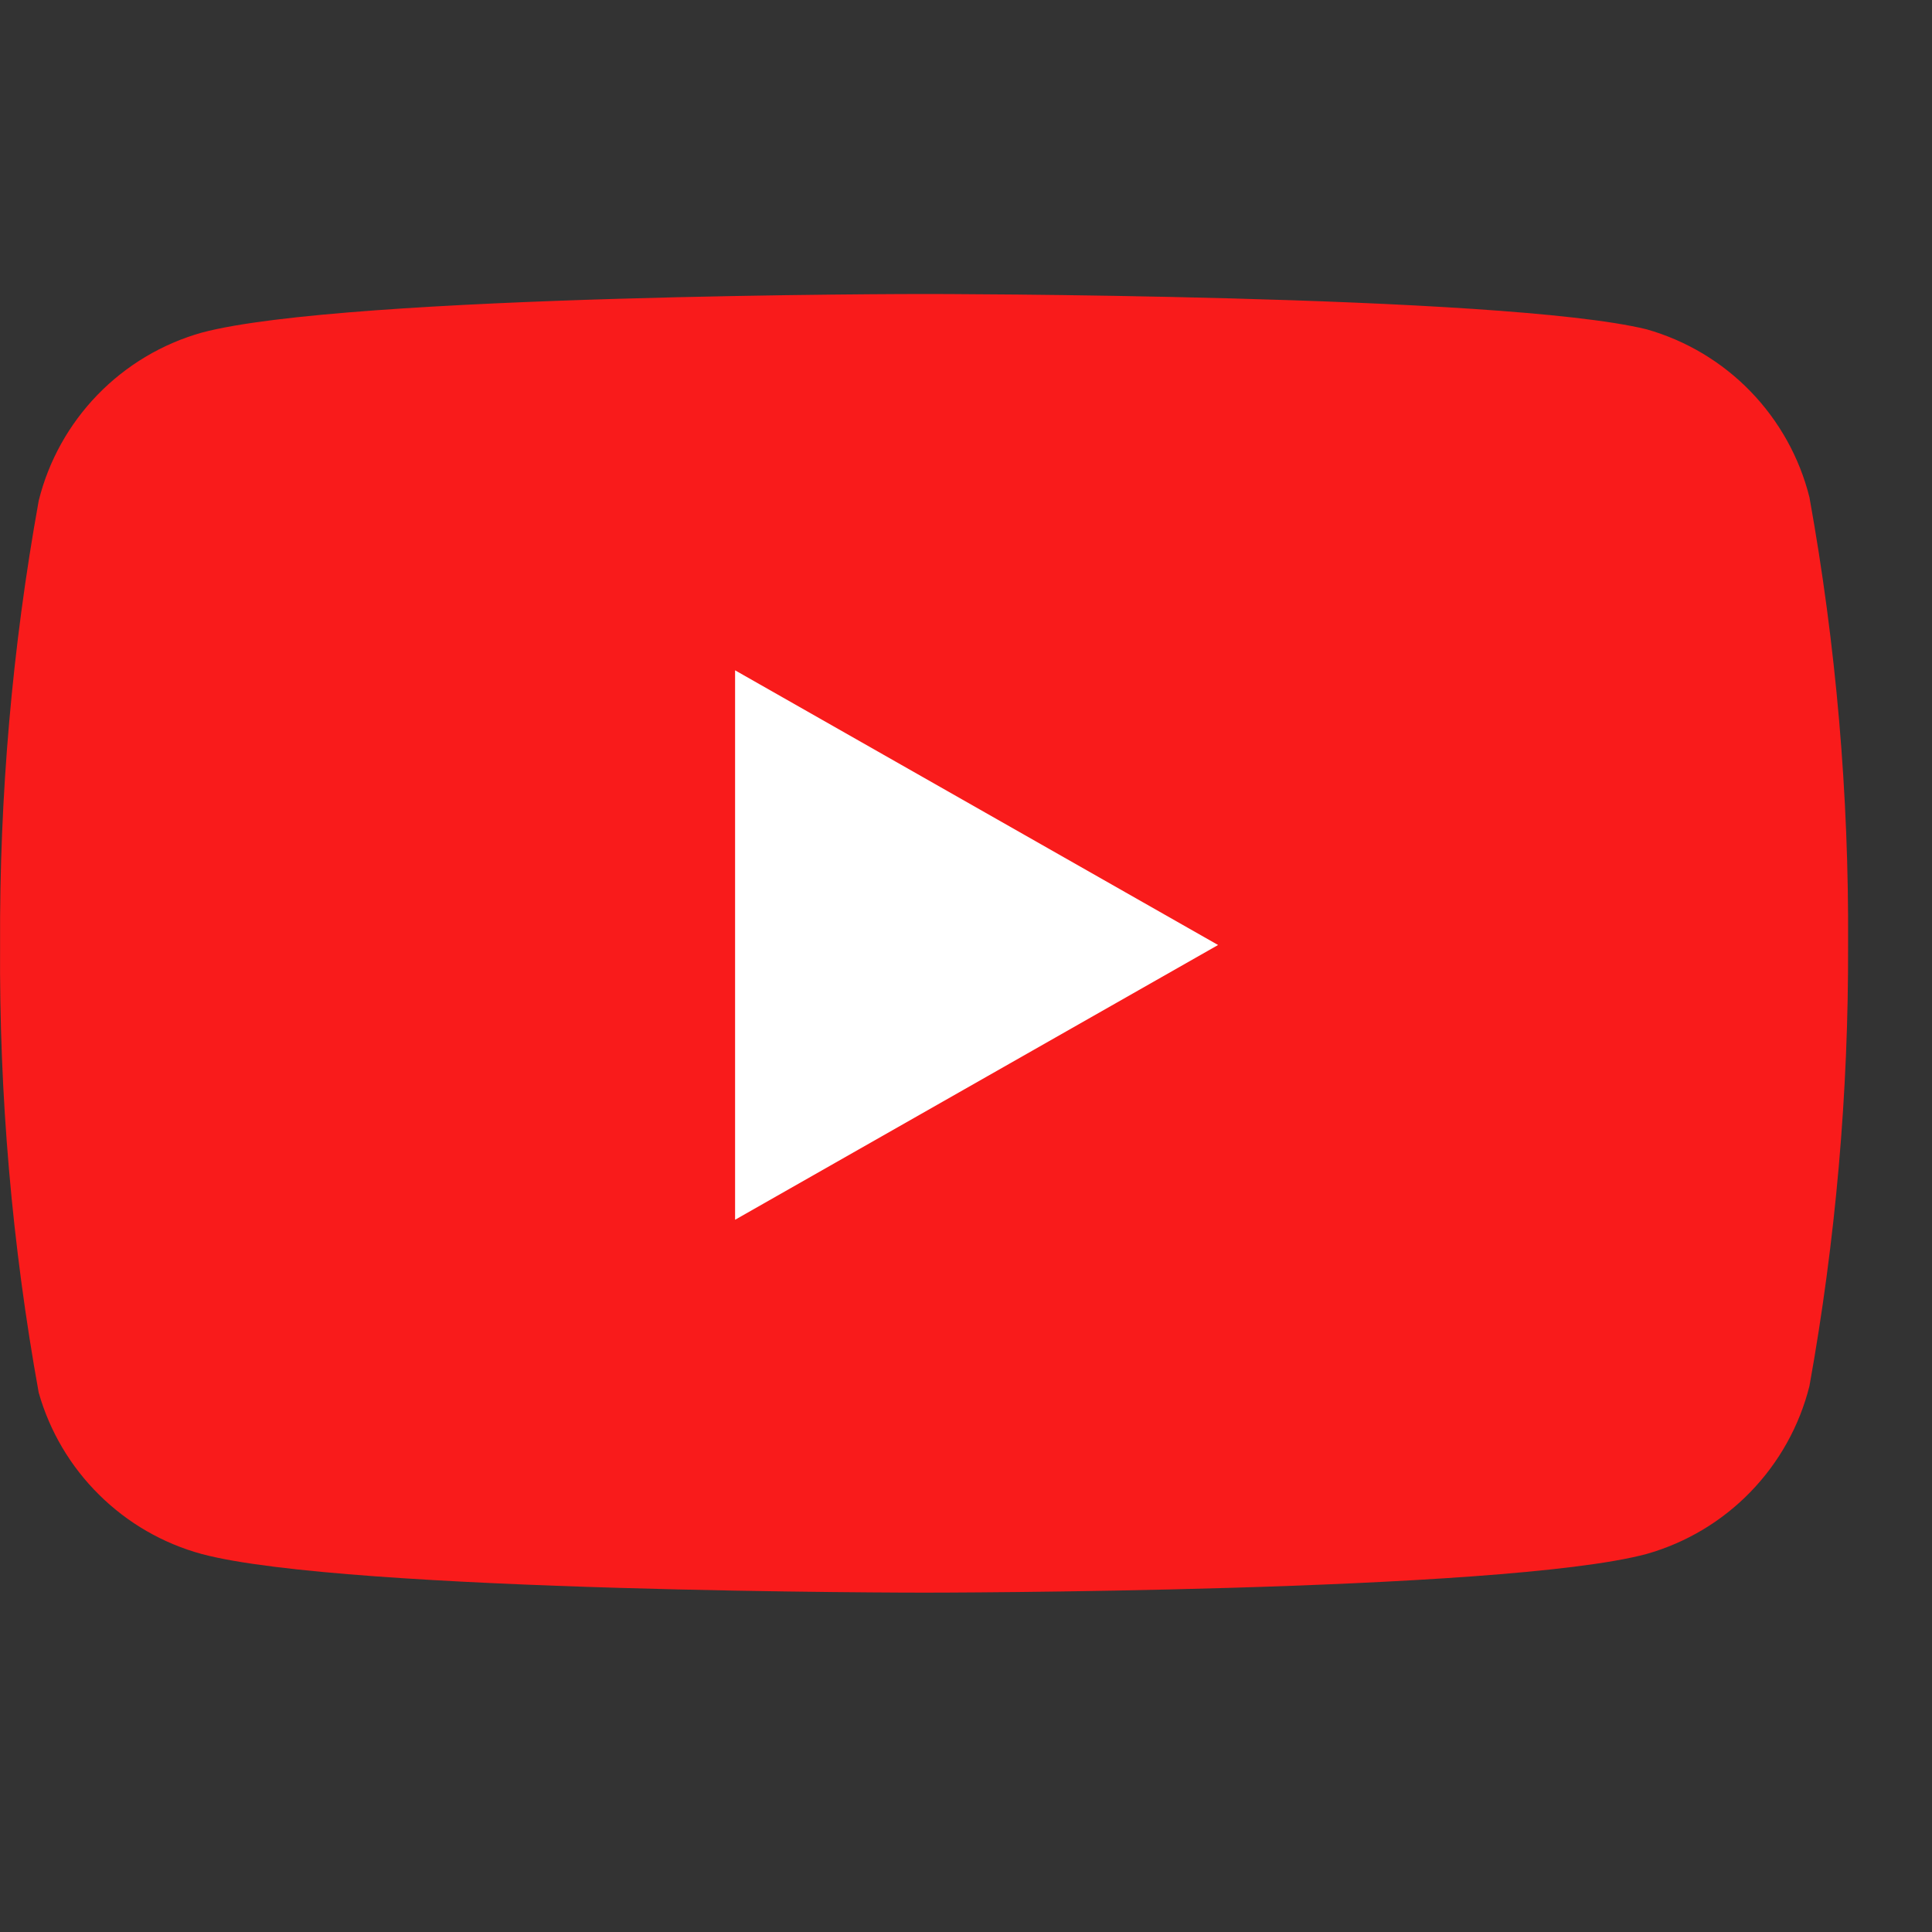 <svg xmlns:xlink="http://www.w3.org/1999/xlink" xmlns="http://www.w3.org/2000/svg" class="m-menu__icon" width="27"  height="27" ><rect width="100%" height="100%" fill="#333333" stroke="none"/><defs><symbol fill="none" viewBox="0 0 23 16" id="svg-youtube-colored">
  <path d="M21.541 2.42C21.422 1.945 21.18 1.511 20.839 1.159C20.499 0.808 20.071 0.553 19.601 0.42C17.881 8.9407e-08 11.001 0 11.001 0C11.001 0 4.121 2.98023e-08 2.401 0.46C1.93 0.593 1.503 0.848 1.162 1.199C0.821 1.551 0.579 1.985 0.461 2.46C0.146 4.206 -0.008 5.976 0.001 7.75C-0.011 9.537 0.143 11.321 0.461 13.08C0.592 13.54 0.839 13.958 1.179 14.294C1.519 14.631 1.939 14.874 2.401 15C4.121 15.46 11.001 15.46 11.001 15.46C11.001 15.46 17.881 15.46 19.601 15C20.071 14.867 20.499 14.612 20.839 14.261C21.18 13.909 21.422 13.475 21.541 13C21.853 11.268 22.007 9.51 22.001 7.75C22.012 5.963 21.858 4.179 21.541 2.42V2.42Z" fill="#F91B1B"></path>
  <path d="M8.751 11.021L14.501 7.75L8.751 4.48V11.021Z" fill="white"></path>
</symbol></defs>
  <use xlink:href="#svg-youtube-colored" fill="#23A9FF"></use>
</svg>